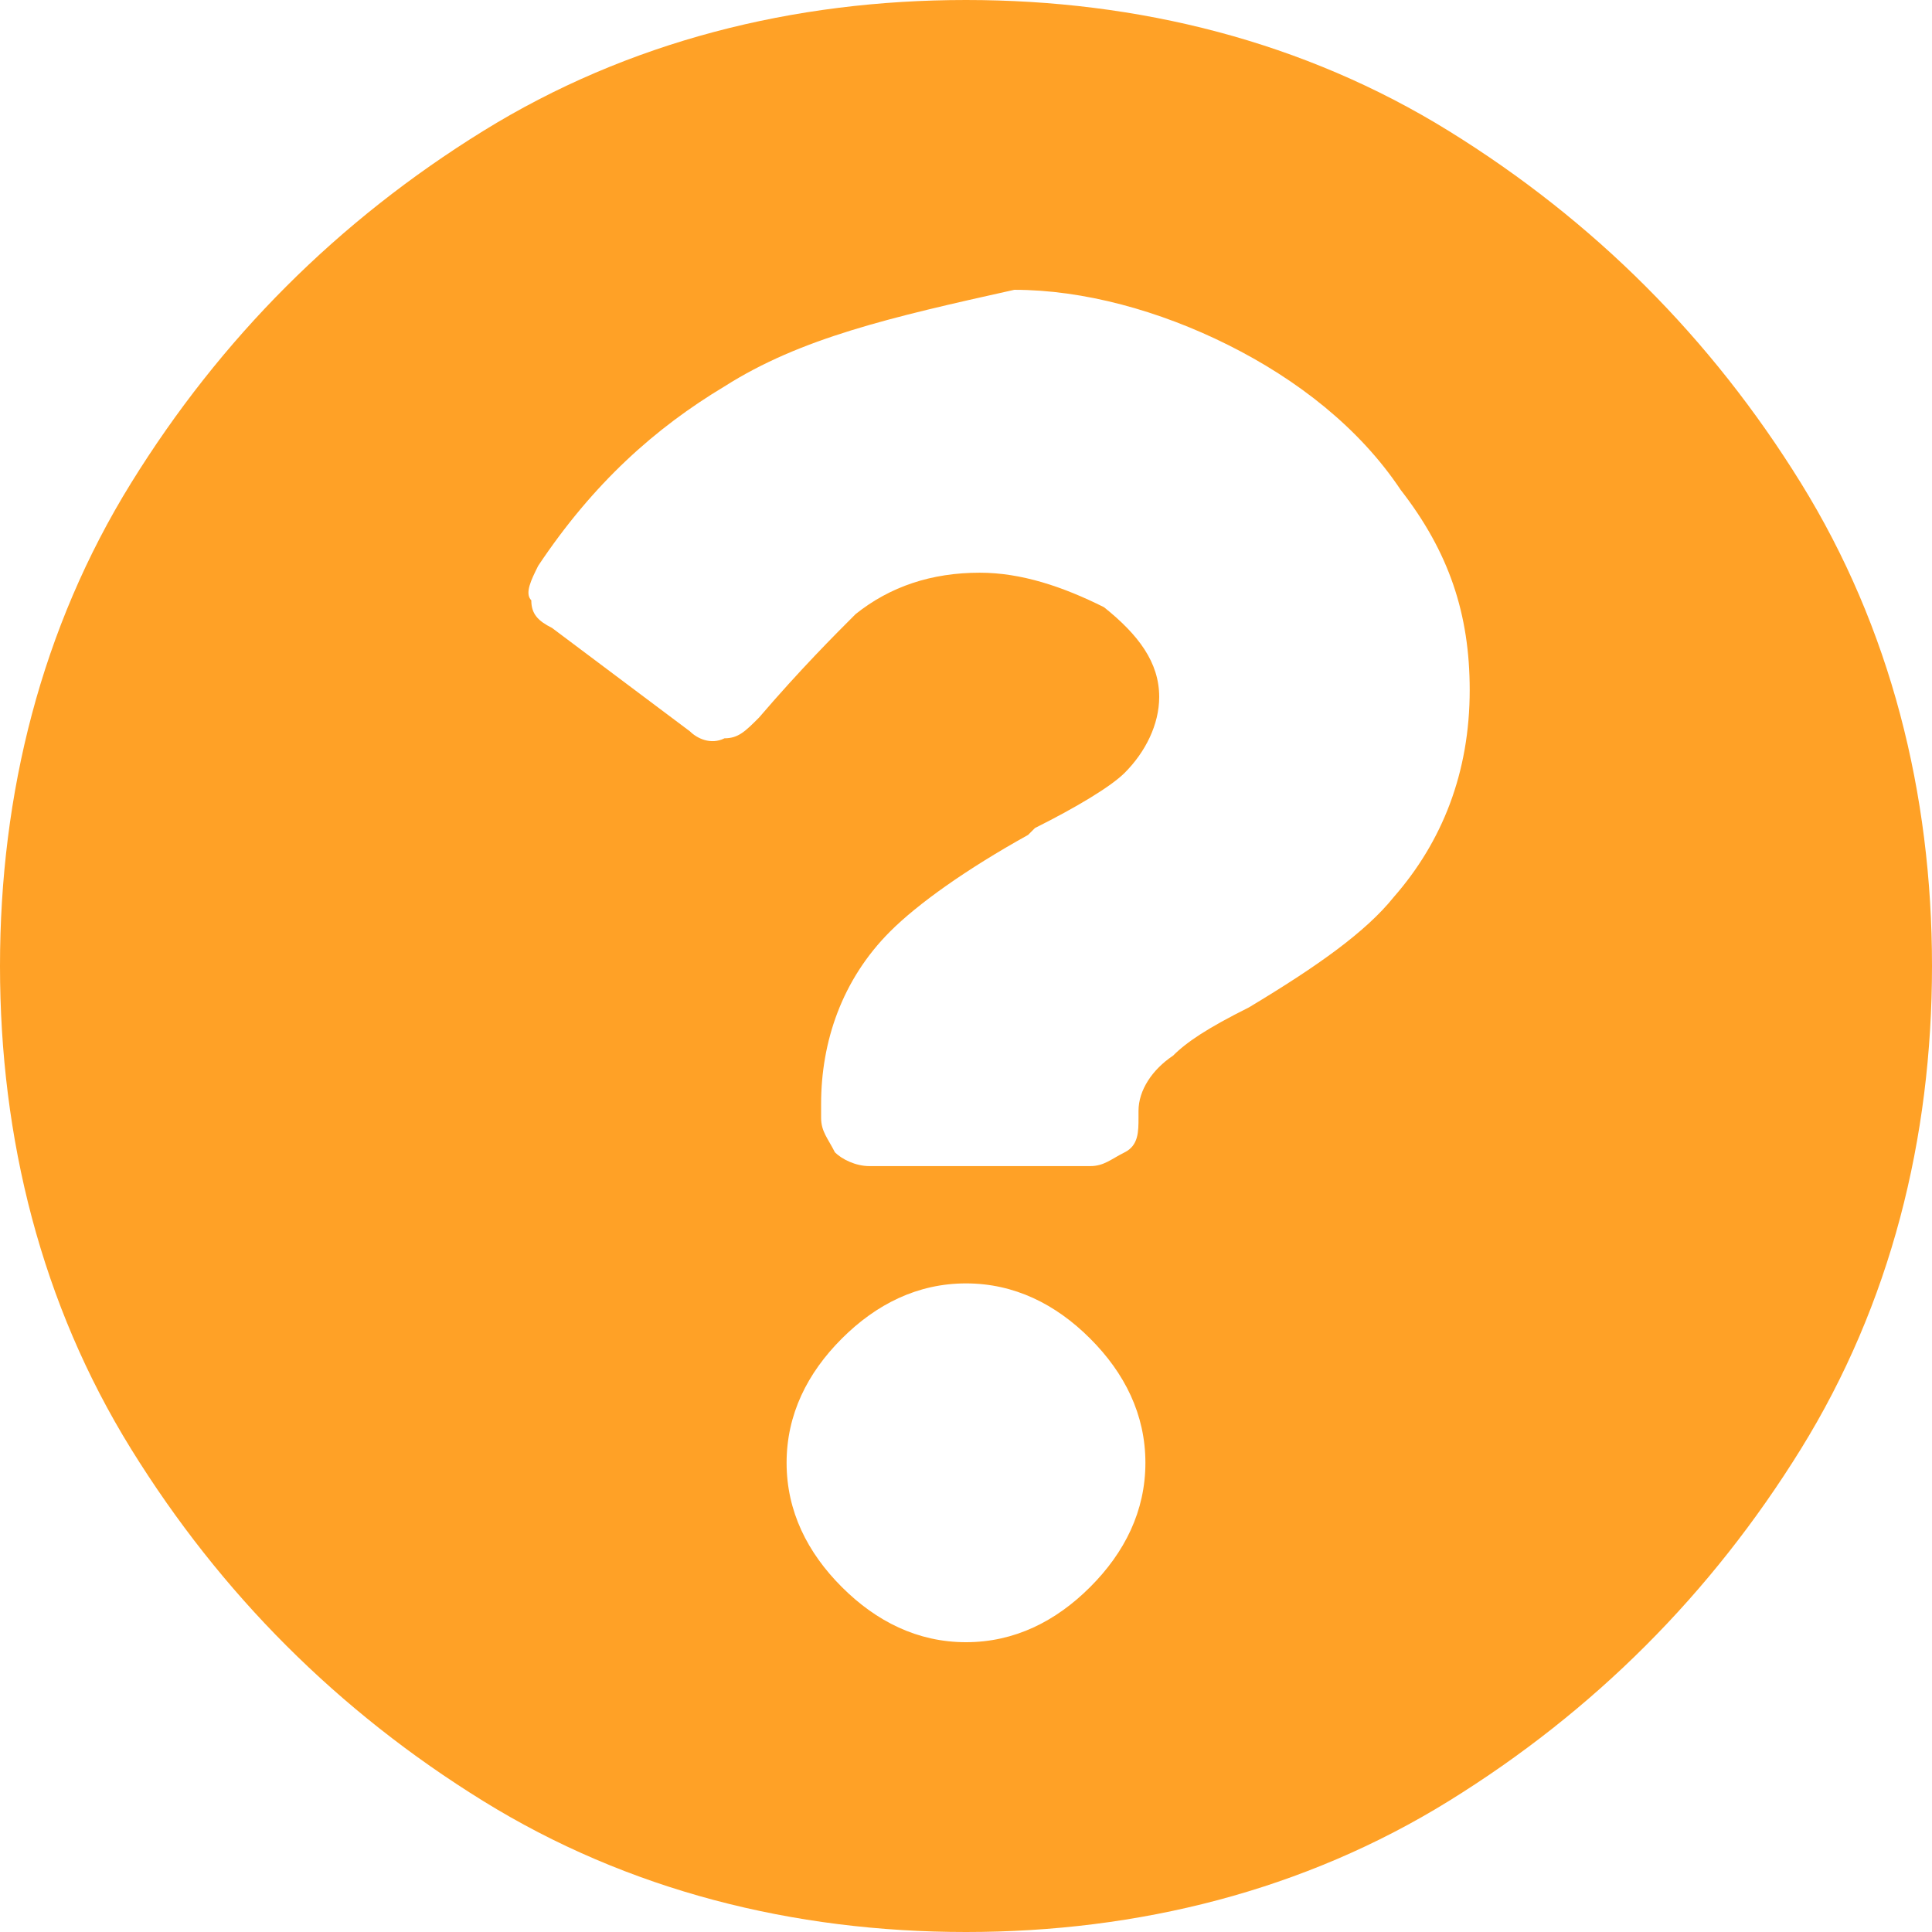 <svg xmlns="http://www.w3.org/2000/svg" viewBox="0 0 28 28"><path d="M26.1 21c-1.3 2.1-3 3.8-5.1 5.1-2.1 1.3-4.5 1.9-7 1.9s-4.9-.6-7-1.9c-2.1-1.3-3.8-3-5.1-5.1C.6 18.9 0 16.5 0 14s.6-4.9 1.9-7c1.3-2.1 3-3.8 5.1-5.1C9.1.6 11.5 0 14 0s4.9.6 7 1.9c2.1 1.3 3.8 3 5.1 5.1 1.3 2.1 1.9 4.5 1.9 7s-.6 4.9-1.9 7zM10.5 5.6c-1 .6-1.9 1.4-2.7 2.6-.1.2-.2.4-.1.5 0 .2.1.3.3.4l2 1.5c.1.1.3.2.5.1.2 0 .3-.1.5-.3.6-.7 1.1-1.2 1.4-1.5.5-.4 1.1-.6 1.8-.6.6 0 1.2.2 1.8.5.5.4.8.8.8 1.3 0 .4-.2.8-.5 1.1-.2.2-.7.5-1.3.8l-.1.1c-.9.5-1.6 1-2 1.4-.7.7-1 1.6-1 2.5v.2c0 .2.1.3.2.5.1.1.3.2.5.2h3.2c.2 0 .3-.1.5-.2s.2-.3.2-.5v-.1c0-.3.2-.6.5-.8.2-.2.5-.4 1.1-.7 1-.6 1.7-1.1 2.1-1.6.7-.8 1.1-1.8 1.1-3 0-1.1-.3-2-1-2.9-.6-.9-1.5-1.6-2.5-2.1s-2.1-.8-3.1-.8c-1.8.4-3.1.7-4.2 1.4zm1.7 13.8c-.5.5-.8 1.1-.8 1.8s.3 1.3.8 1.8 1.1.8 1.8.8 1.3-.3 1.8-.8.8-1.1.8-1.8-.3-1.3-.8-1.8-1.1-.8-1.8-.8-1.3.3-1.8.8z" fill="#ffa126"/></svg>